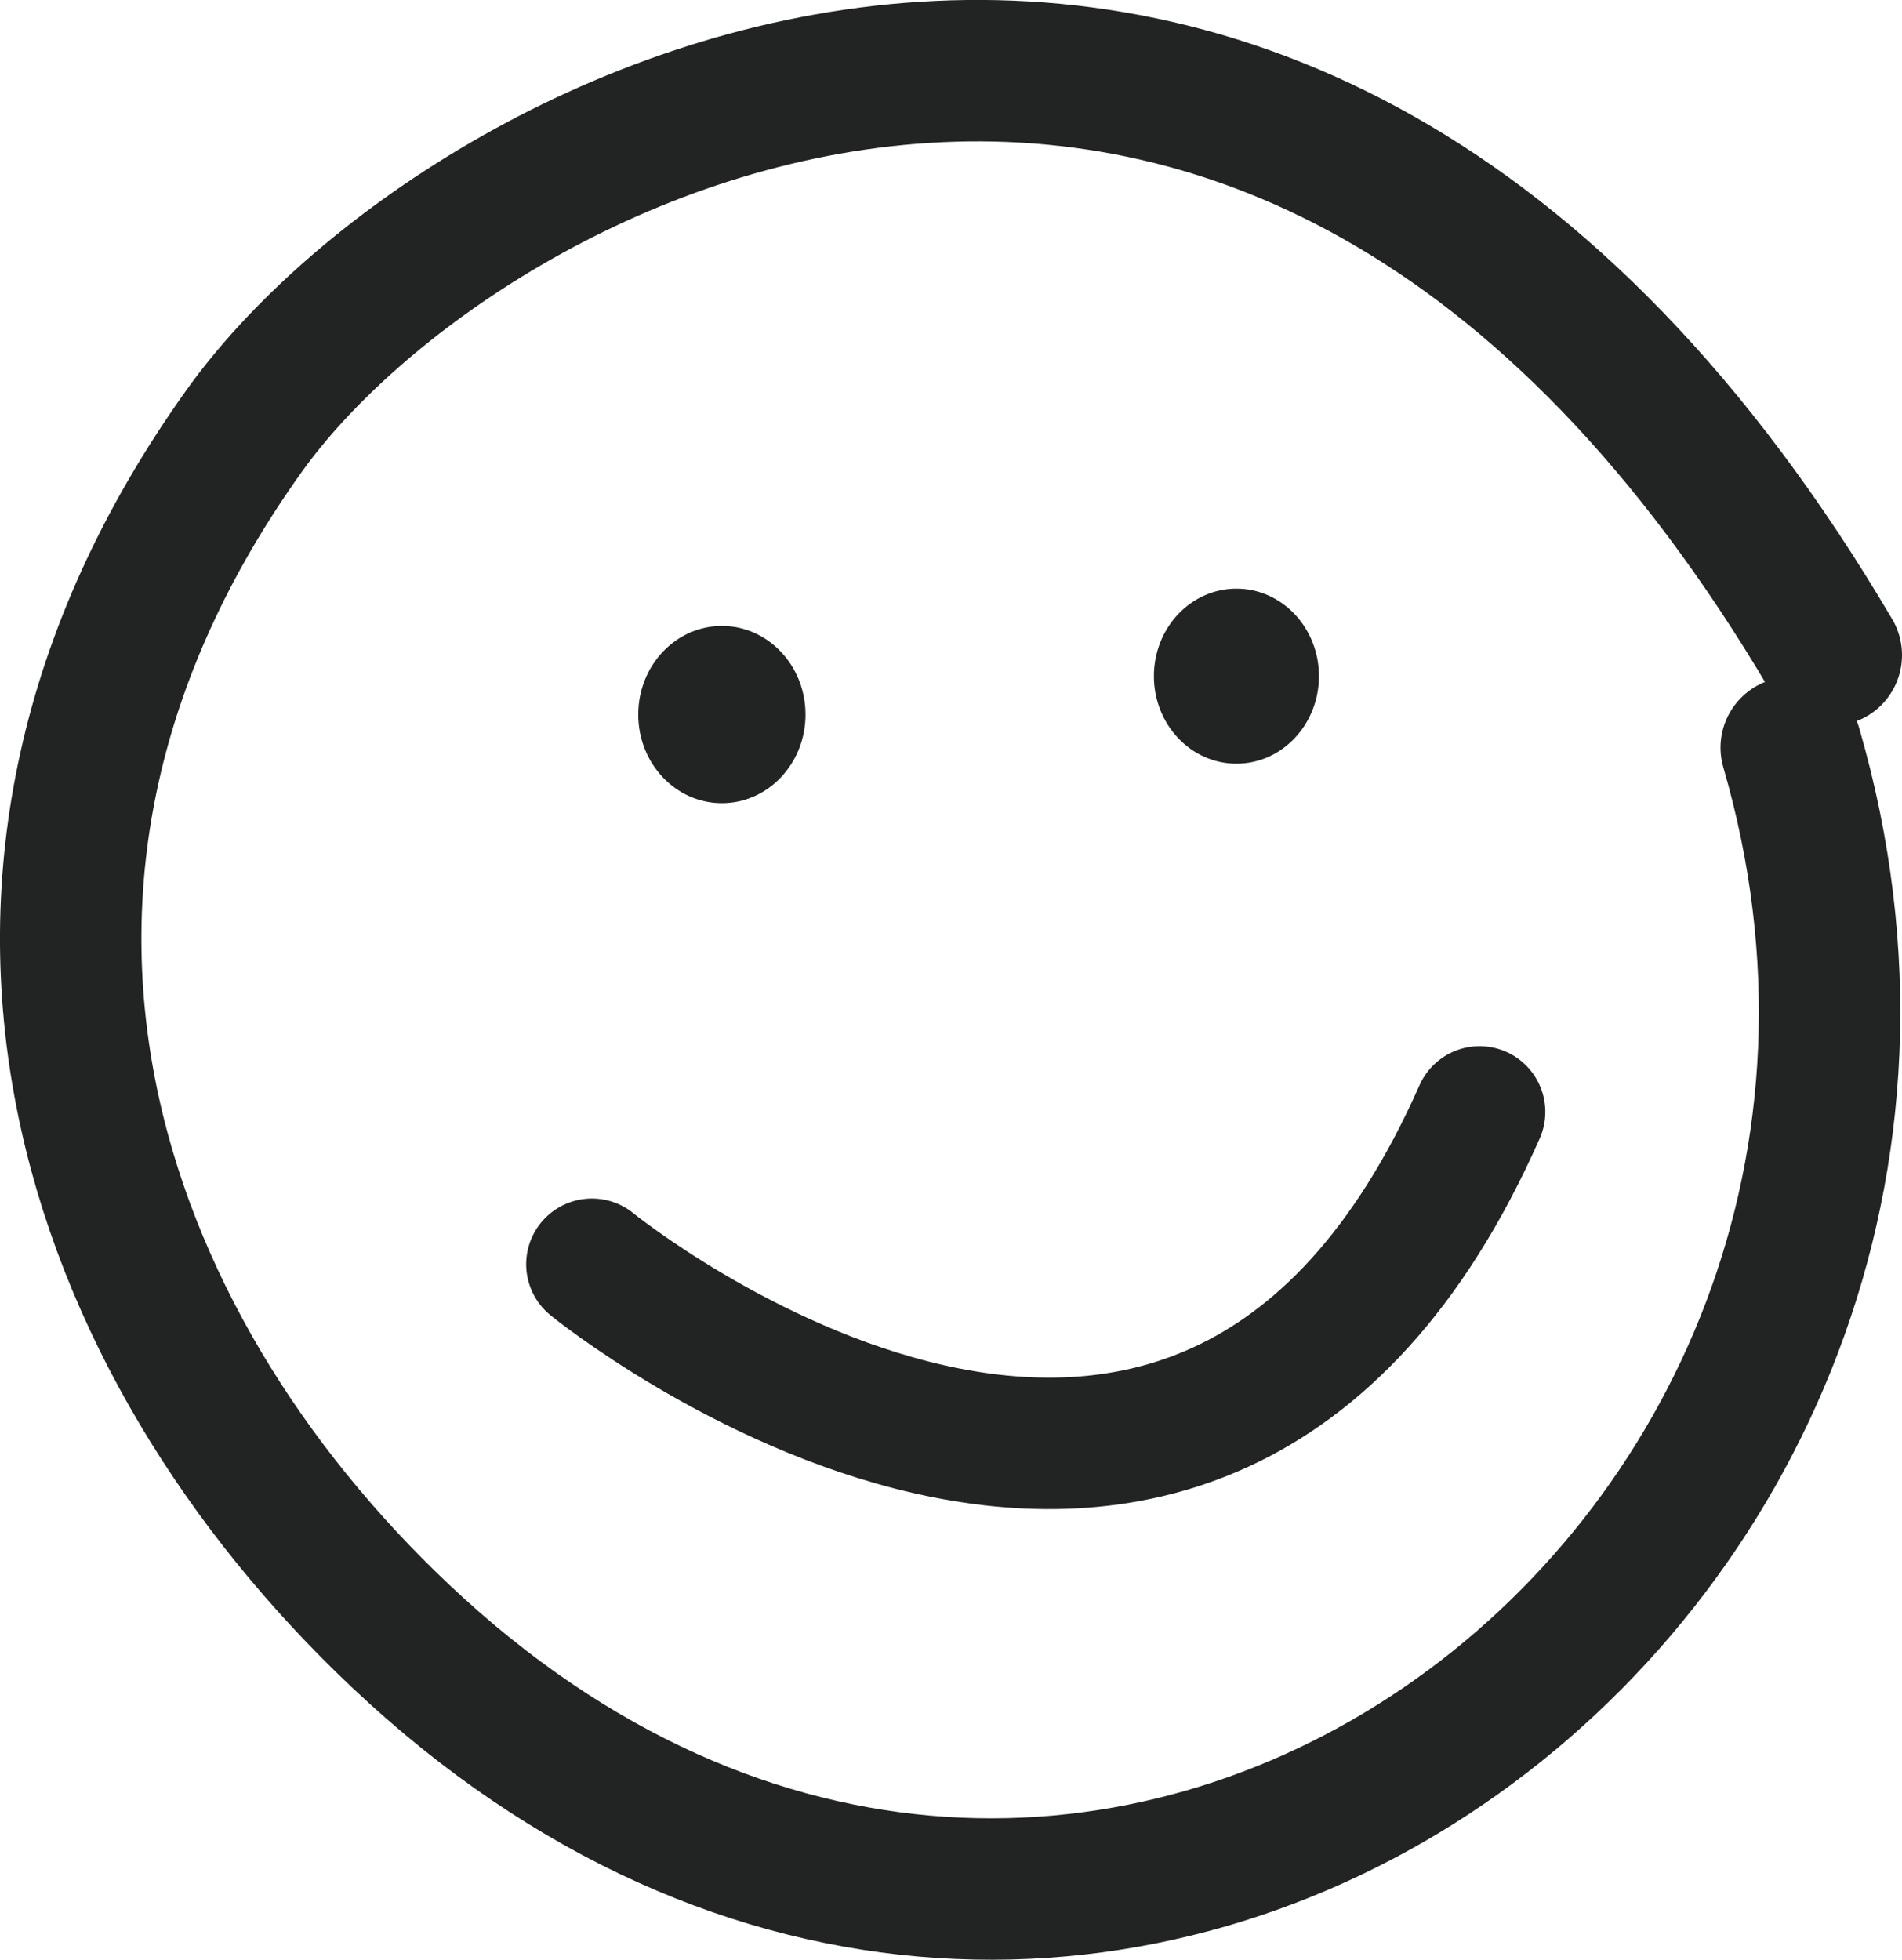 <svg xmlns="http://www.w3.org/2000/svg" id="Calque_2" data-name="Calque 2" viewBox="0 0 103.02 106.14"><defs><style>      .cls-1 {        stroke-width: 7.66px;      }      .cls-1, .cls-2 {        fill: none;        stroke: #222323;        stroke-linecap: round;        stroke-miterlimit: 10;      }      .cls-3 {        fill: #222323;      }      .cls-2 {        stroke-width: 7.12px;      }    </style></defs><g id="Calque_1-2" data-name="Calque 1"><g><path class="cls-1" d="M99.19,35.48C68.99-15.78,25.07,6.77,13.23,23.33c-17.42,24.37-8.31,49.44,8.47,65.28,37.19,35.12,88.36-3.23,75.32-48.12"></path><ellipse class="cls-3" cx="39.1" cy="38.7" rx="4.53" ry="4.8"></ellipse><ellipse class="cls-3" cx="66.97" cy="36.62" rx="4.47" ry="4.74"></ellipse><path class="cls-2" d="M32.06,68.47s32.67,26.58,48.08-8.25"></path></g></g></svg>